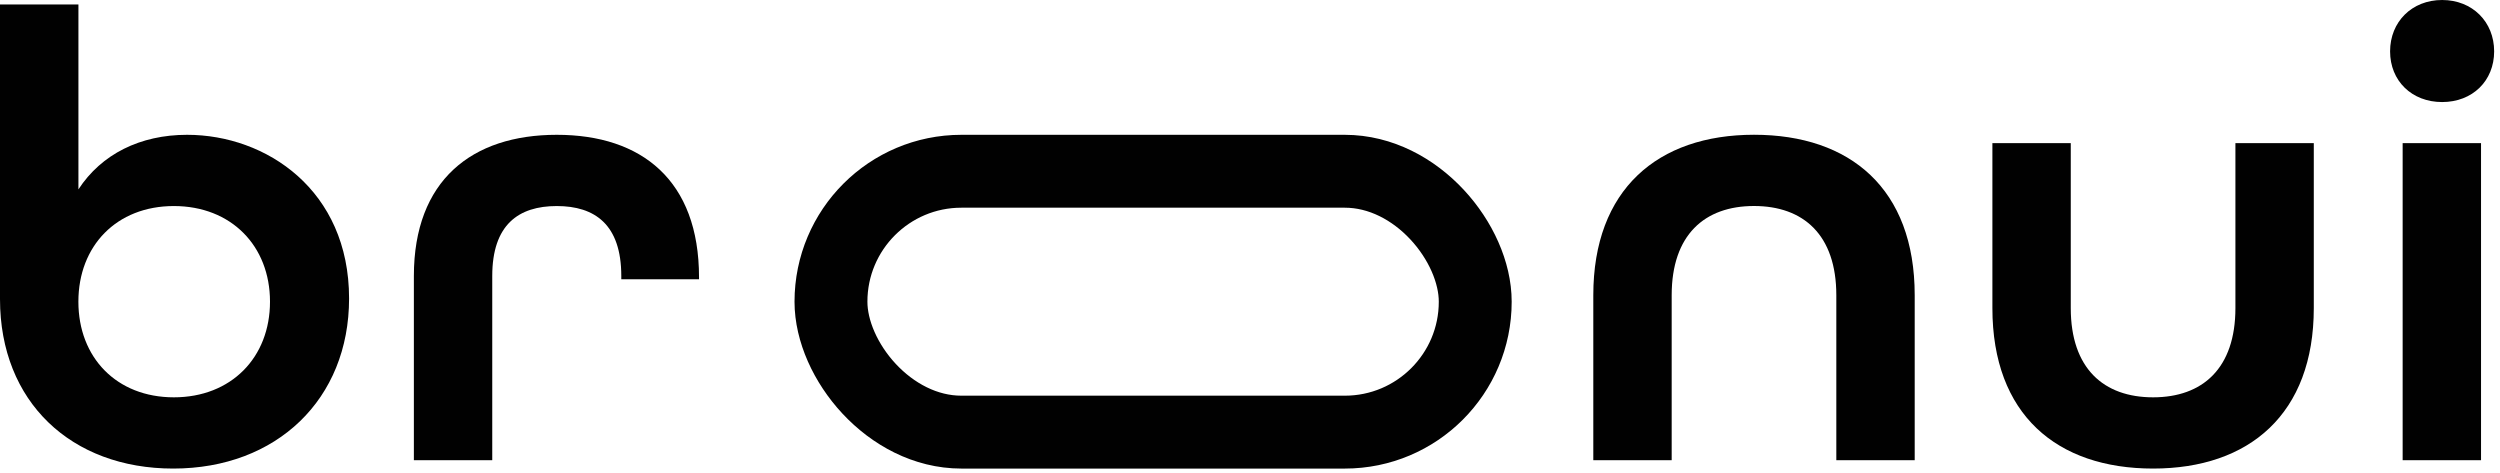 <svg width="539" height="102" viewBox="0 0 539 102" fill="none" xmlns="http://www.w3.org/2000/svg">
<path d="M37.346 101.023C59.641 101.023 75.261 86.082 75.261 64.352C75.261 40.966 57.372 29.064 40.334 29.064C30.25 29.064 21.876 33.213 16.909 40.83V0.964H0V64.488C0 86.627 15.34 101.023 37.346 101.023ZM37.485 85.663C25.134 85.663 16.899 77.082 16.899 65.043C16.899 53.005 25.134 44.424 37.485 44.424C49.837 44.424 58.212 53.005 58.212 65.043C58.212 77.082 49.837 85.663 37.485 85.663V85.663Z" fill="#010101"/>
<path d="M89.231 99.221H106.129V59.511C106.129 48.437 111.806 44.424 120.04 44.424C128.275 44.424 133.951 48.437 133.951 59.511V60.203H150.71V59.784C150.71 38.892 138.358 29.064 120.04 29.064C101.722 29.064 89.231 38.892 89.231 59.511V99.231V99.221Z" fill="#010101"/>
<path d="M343.516 99.221H360.415V63.651C360.415 50.638 367.51 44.414 378.163 44.414C388.816 44.414 395.911 50.638 395.911 63.651V99.221H412.81V63.651C412.81 40.674 398.899 29.054 378.163 29.054C357.427 29.054 343.516 40.82 343.516 63.651V99.221Z" fill="#010101"/>
<path d="M464.207 101.022C484.933 101.022 498.854 89.257 498.854 66.426V30.856H481.955V66.426C481.955 79.439 474.86 85.663 464.207 85.663C453.554 85.663 446.458 79.439 446.458 66.426V30.856H429.56V66.426C429.56 89.403 443.47 101.022 464.207 101.022Z" fill="#010101"/>
<path d="M526.525 22.003C533.061 22.003 537.738 17.435 537.738 11.075C537.738 4.714 533.051 0 526.525 0C520 0 515.303 4.705 515.303 11.075C515.303 17.444 519.99 22.003 526.525 22.003ZM518.011 99.221H534.91V30.856H518.011V99.221Z" fill="#010101"/>
<rect x="179.156" y="36.922" width="138.904" height="56.244" rx="28.122" stroke="#010101" stroke-width="15.715"/>
</svg>
